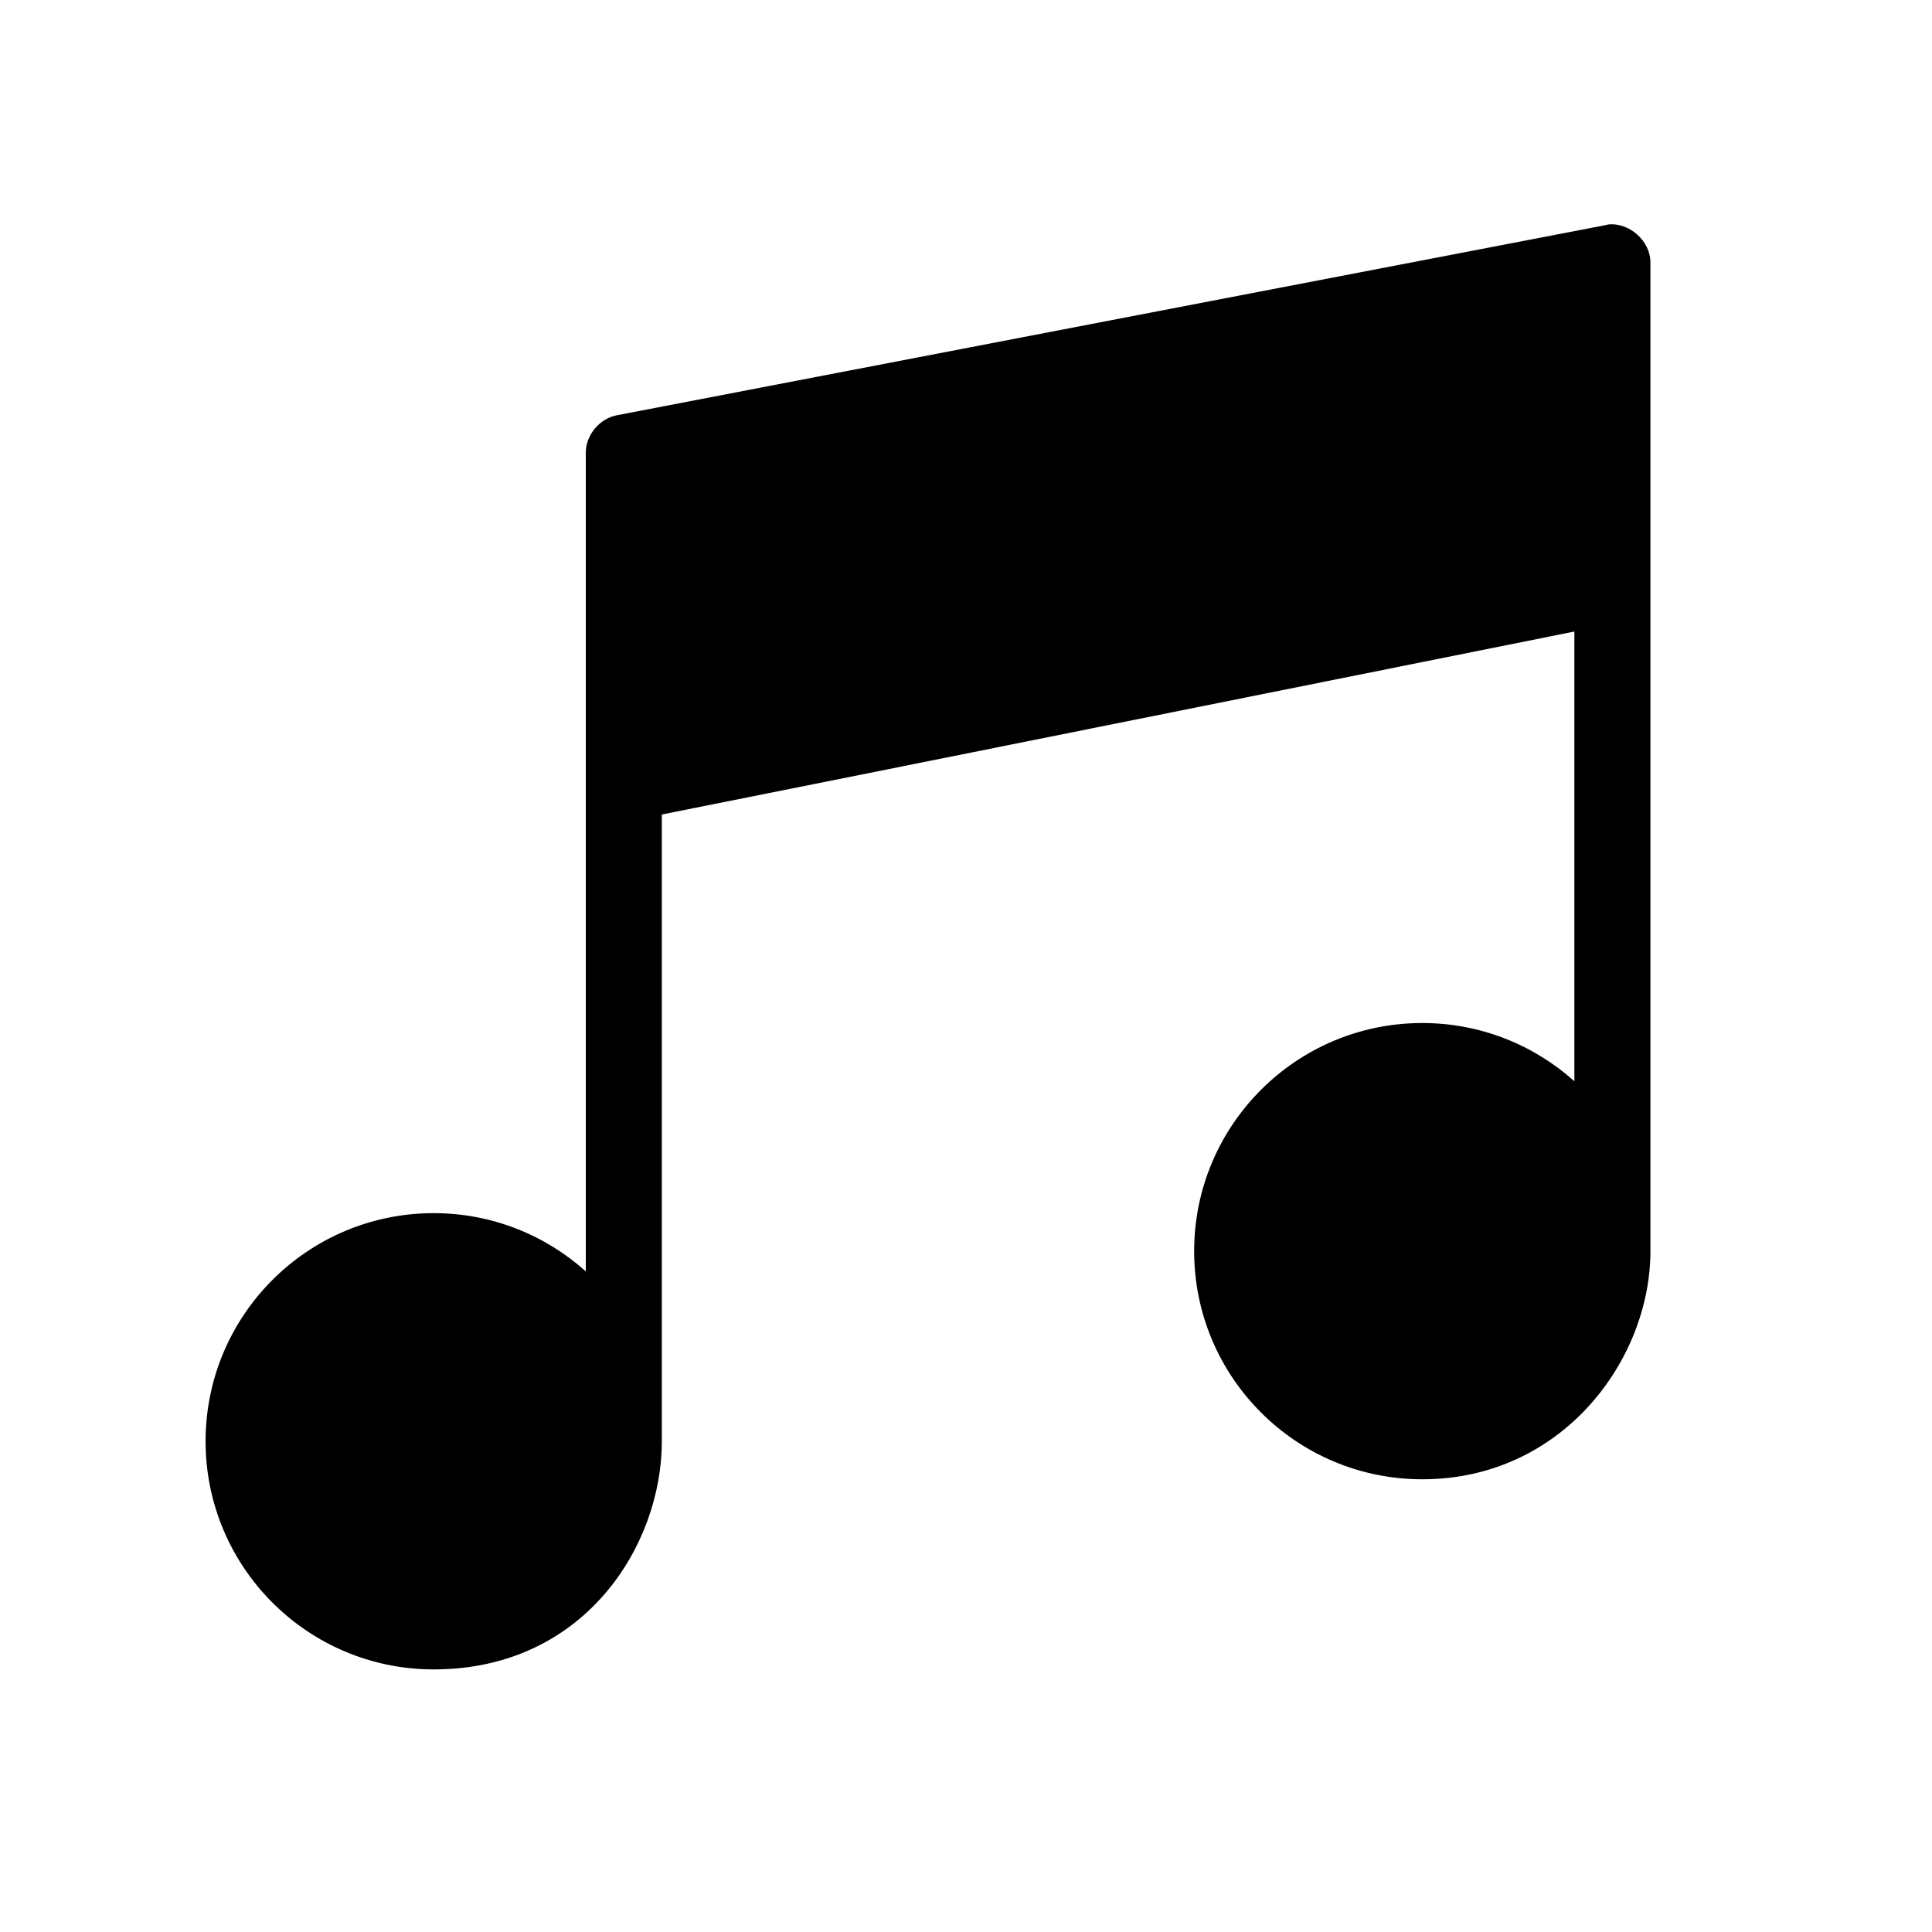 <?xml version="1.0" encoding="UTF-8"?>
<!-- Uploaded to: SVG Repo, www.svgrepo.com, Generator: SVG Repo Mixer Tools -->
<svg fill="#000000" width="800px" height="800px" version="1.1" viewBox="144 144 512 512" xmlns="http://www.w3.org/2000/svg">
 <path d="m570.04 203.52c-0.211 0.047-0.422 0.098-0.629 0.156l-261.98 50.383c-4.566 0.871-8.195 5.269-8.188 9.918v216.95c-10.699-9.582-24.812-15.43-40.305-15.43-33.391 0-60.457 27.066-60.457 60.457s27.066 60.457 60.457 60.457c39.98 0 60.457-32.883 60.457-60.457v-166.1c0.695-0.086 241.83-48.492 241.83-48.492v119.18c-10.699-9.582-24.812-15.43-40.305-15.43-33.391 0-60.457 27.066-60.457 60.457 0 33.391 27.066 60.457 60.457 60.457 37.113 0 60.457-31.637 60.457-60.457v-261.98c0.043-5.723-5.656-10.793-11.336-10.078z"/>
</svg>
